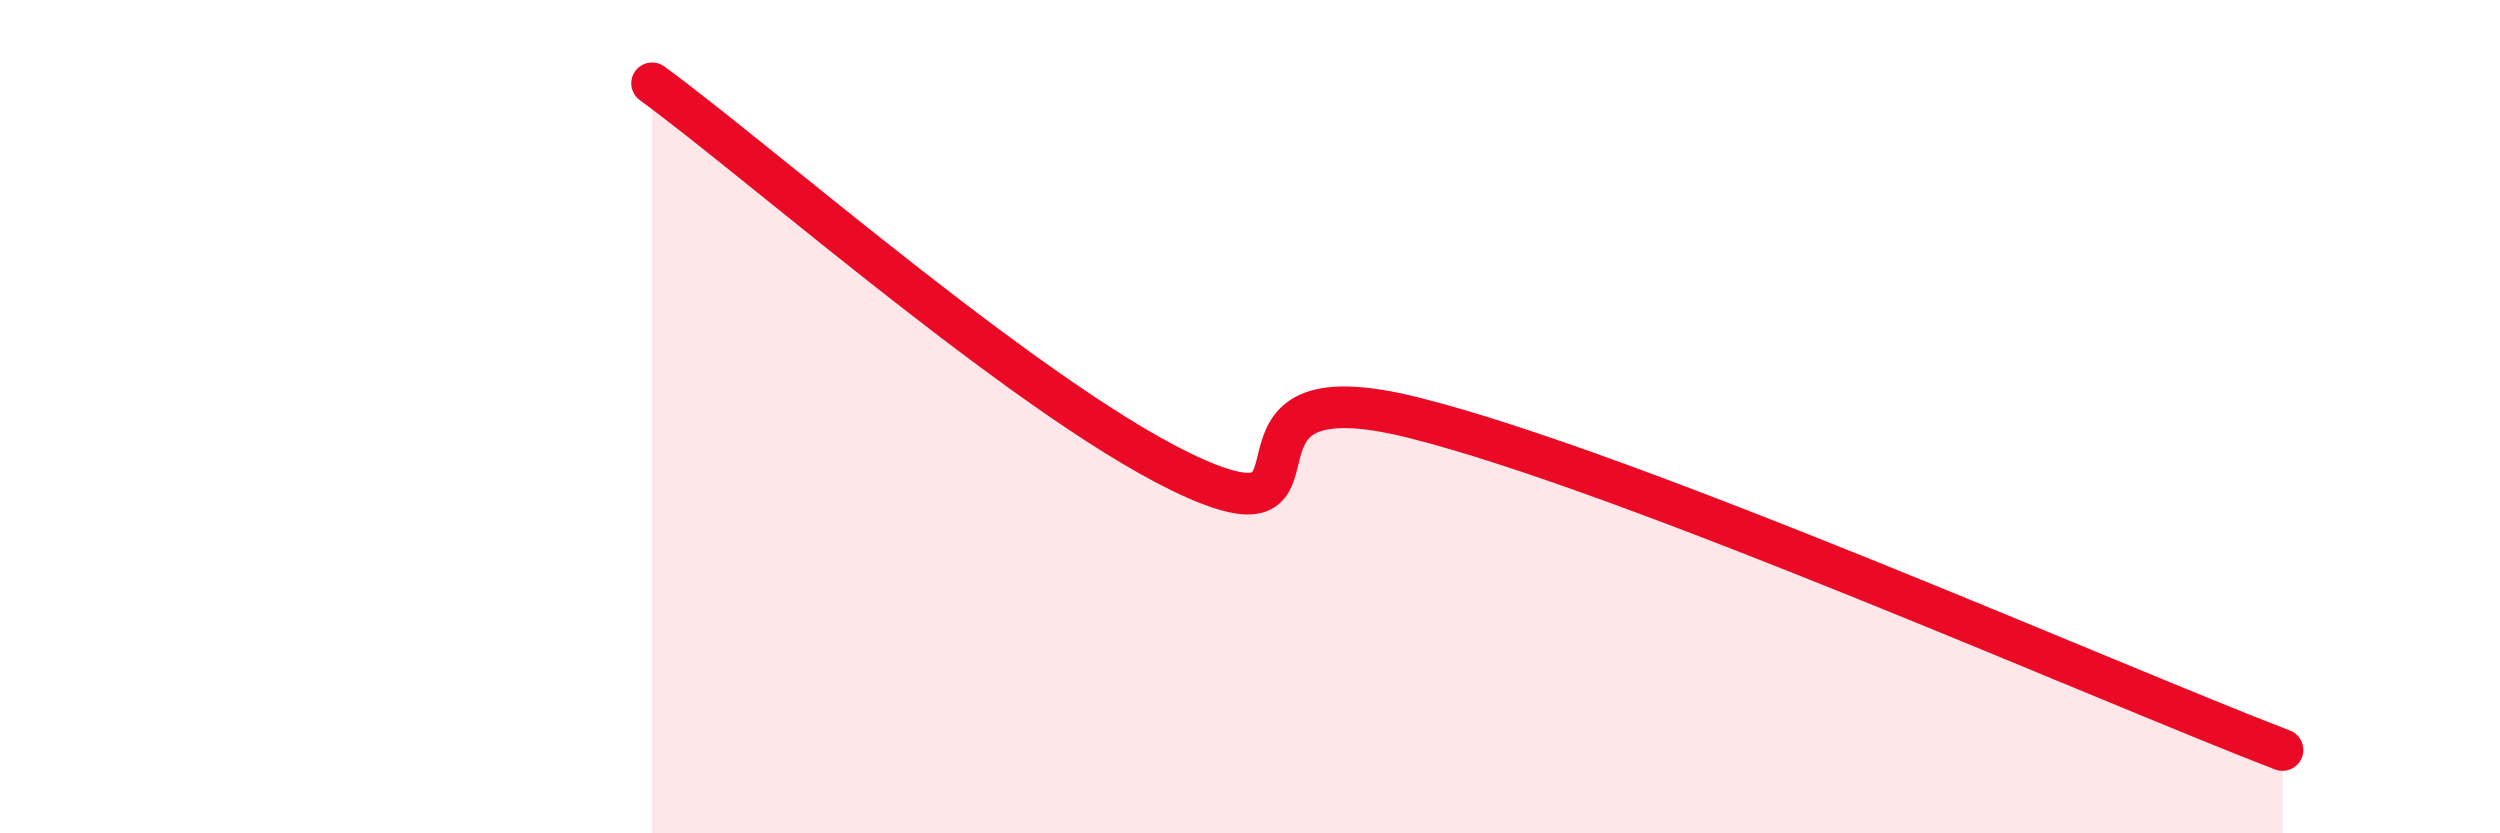 
    <svg width="60" height="20" viewBox="0 0 60 20" xmlns="http://www.w3.org/2000/svg">
      <path
        d="M 15.65,2 C 18.26,3.9 25.05,9.89 28.7,11.49 C 32.35,13.09 28.69,8.72 33.91,10.02 C 39.13,11.32 50.61,16.4 54.78,18L54.78 20L15.65 20Z"
        fill="#EB0A25"
        opacity="0.1"
        stroke-linecap="round"
        stroke-linejoin="round"
      />
      <path
        d="M 15.65,2 C 18.26,3.9 25.05,9.89 28.7,11.49 C 32.35,13.09 28.69,8.72 33.91,10.02 C 39.13,11.32 50.61,16.4 54.78,18"
        stroke="#EB0A25"
        stroke-width="1"
        fill="none"
        stroke-linecap="round"
        stroke-linejoin="round"
      />
    </svg>
  
